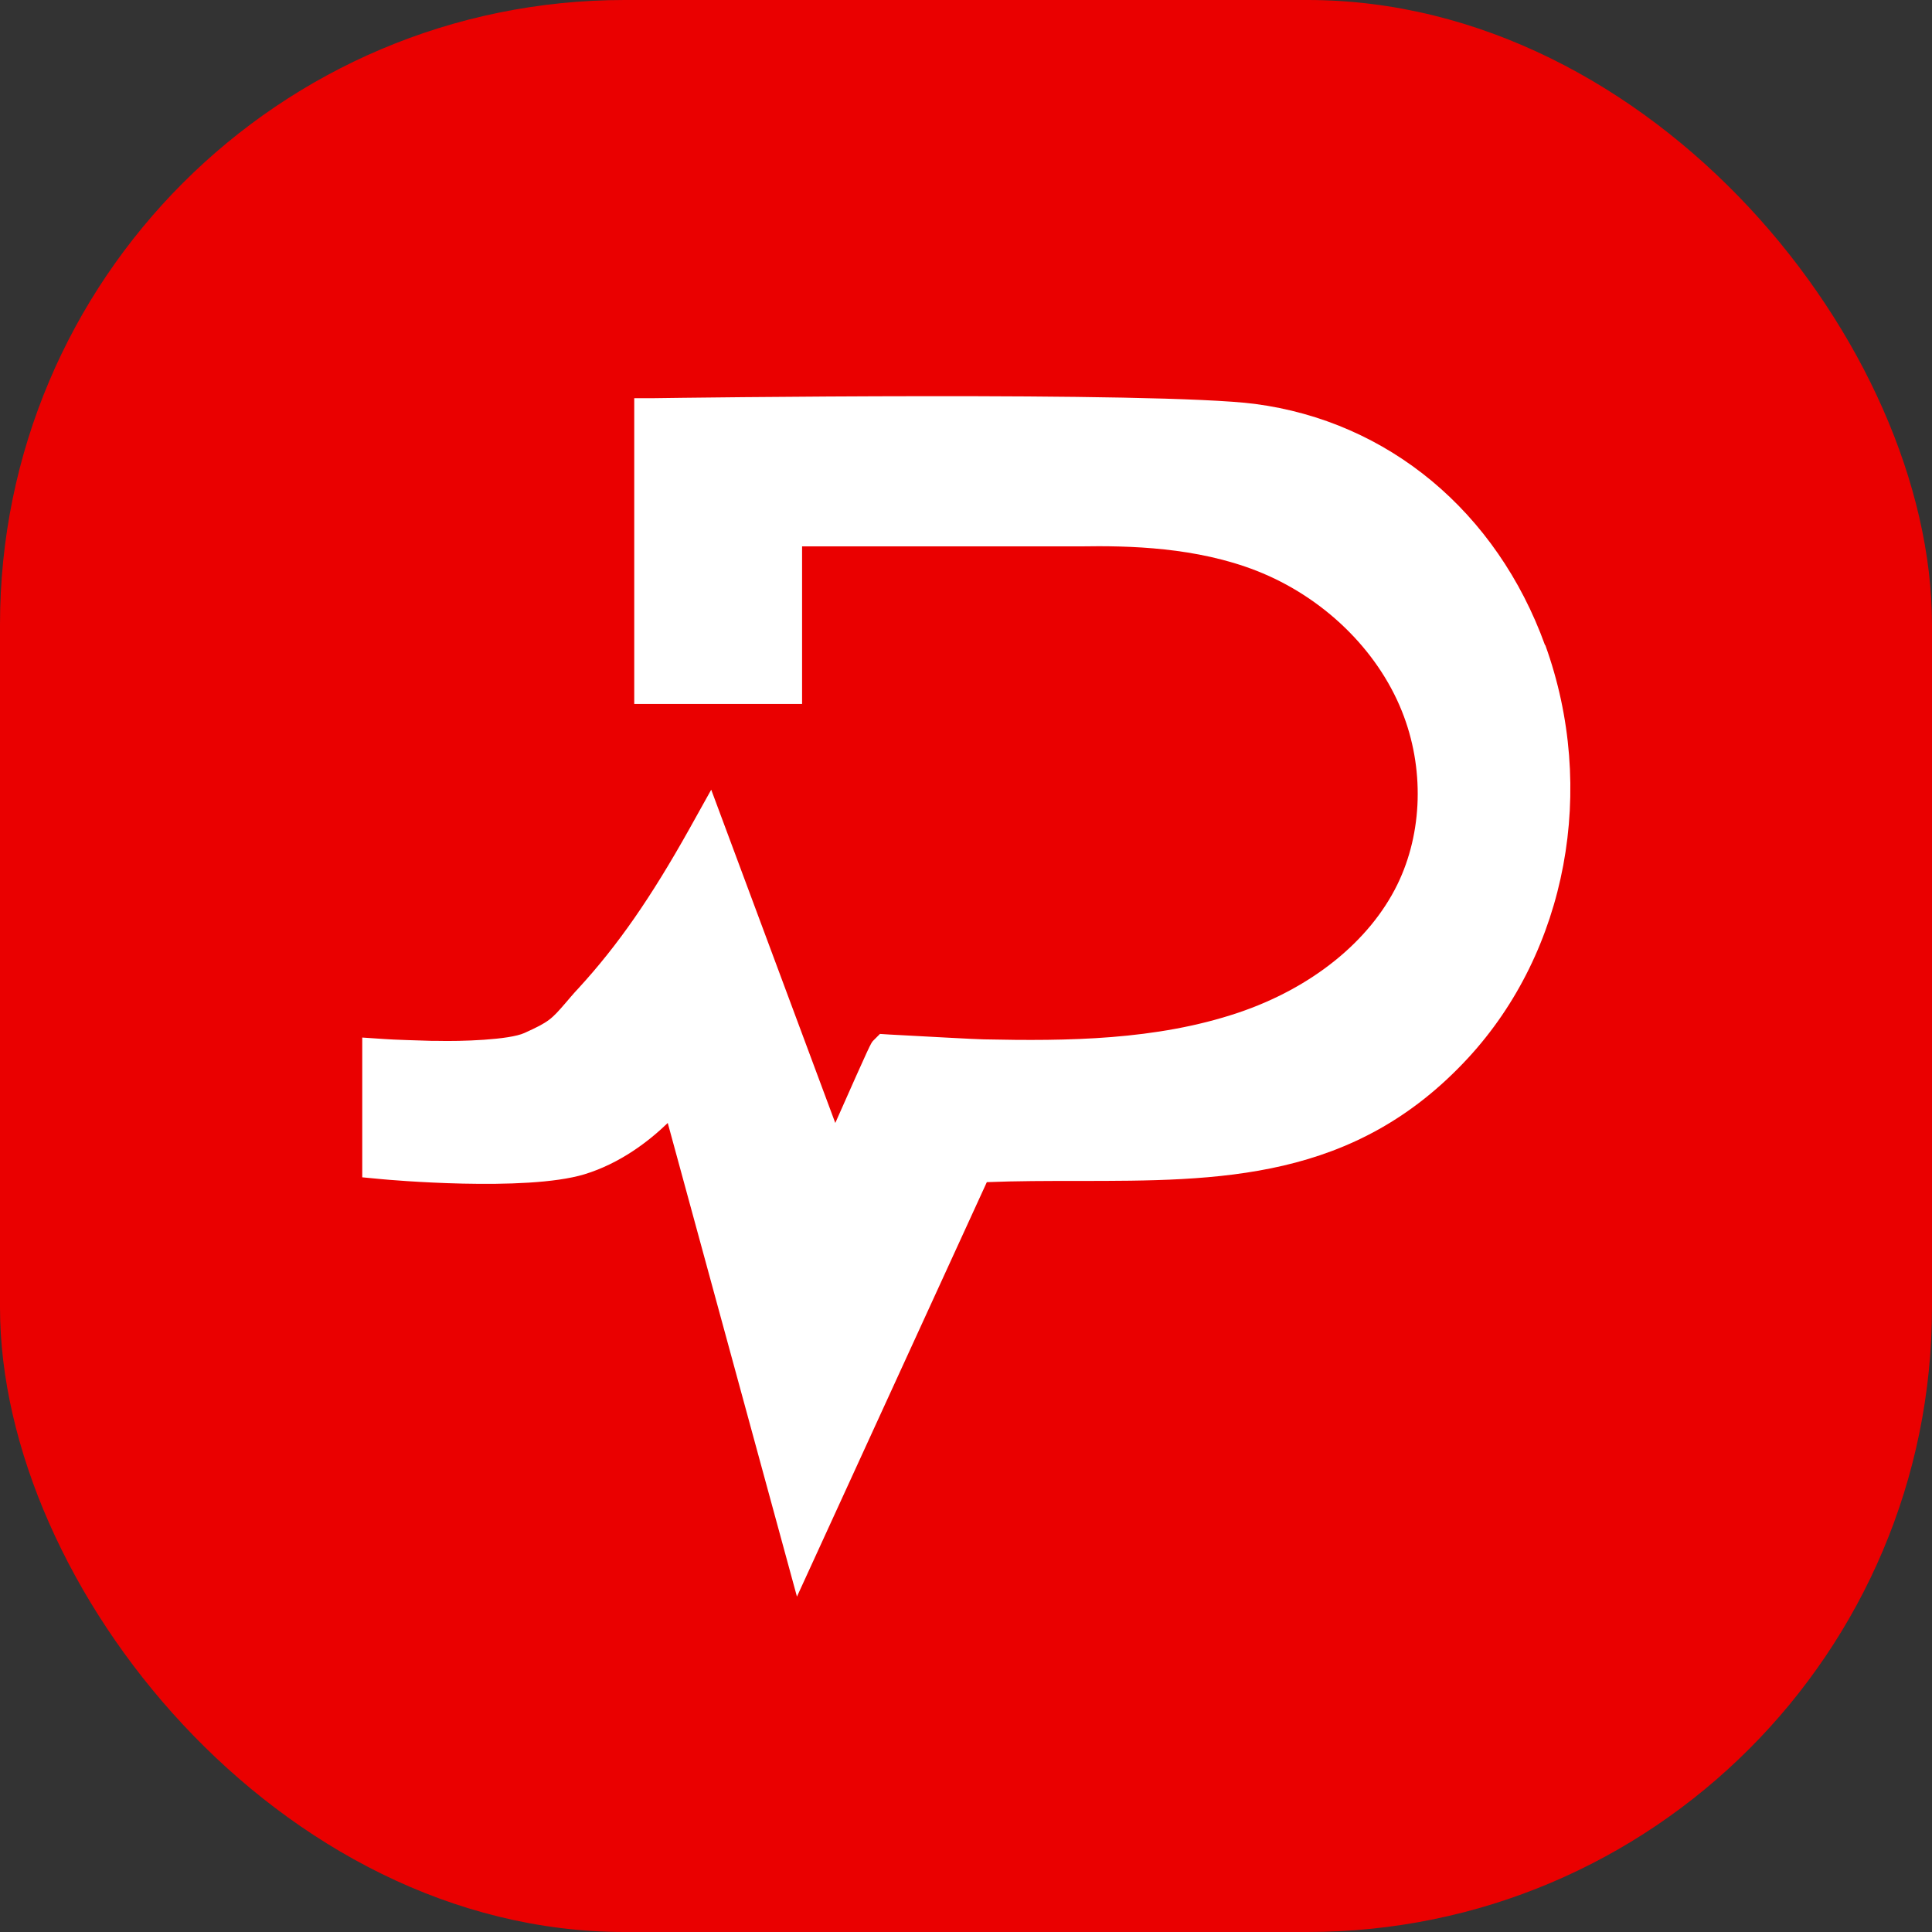 <svg xmlns="http://www.w3.org/2000/svg" viewBox="0 0 64 64">
  <rect x="0" y="0" width="64" height="64" fill="#333333" stroke="none"/>
  <g>
    <rect y="0" fill="#ea0000" width="64" height="64" rx="20.69" ry="20.69"/>
    <path fill="#fff" d="M51.18,21.37c-1.6-4.42-5.19-7.41-9.61-7.99-3.24-.42-19.2-.2-19.88-.19h-.68s0,10.13,0,10.13h5.56v-5.22c2.17,0,8.62,0,9.18,0,1.69-.03,3.89.03,5.88.81,2.19.86,3.99,2.6,4.81,4.65.75,1.87.69,4.02-.15,5.74-.92,1.88-2.84,3.43-5.28,4.25-2.71.91-5.65.94-8.43.88-.21,0-1.98-.1-3.12-.16l-.31-.02-.22.22c-.08.08-.09.09-1.26,2.73l-4.11-11.04-.73,1.31c-1.26,2.25-2.35,3.83-3.66,5.26-.18.19-.32.36-.44.5-.46.53-.54.62-1.36.99-.51.23-2.11.28-2.89.26,0,0-.02,0-.03,0h0s-.02,0-.05,0c-.03,0-.06,0-.09,0-.36-.01-1.33-.04-1.57-.06l-.74-.05v4.63s.63.06.63.06c.19.02,4.78.43,6.73-.16,1.18-.36,2.13-1.09,2.76-1.7l4.28,15.69,6.29-13.73c1-.04,2.01-.04,2.99-.04,4.73,0,9.19,0,12.95-4.07,3.28-3.55,4.28-8.92,2.56-13.68Z"/>
  </g>
</svg>
